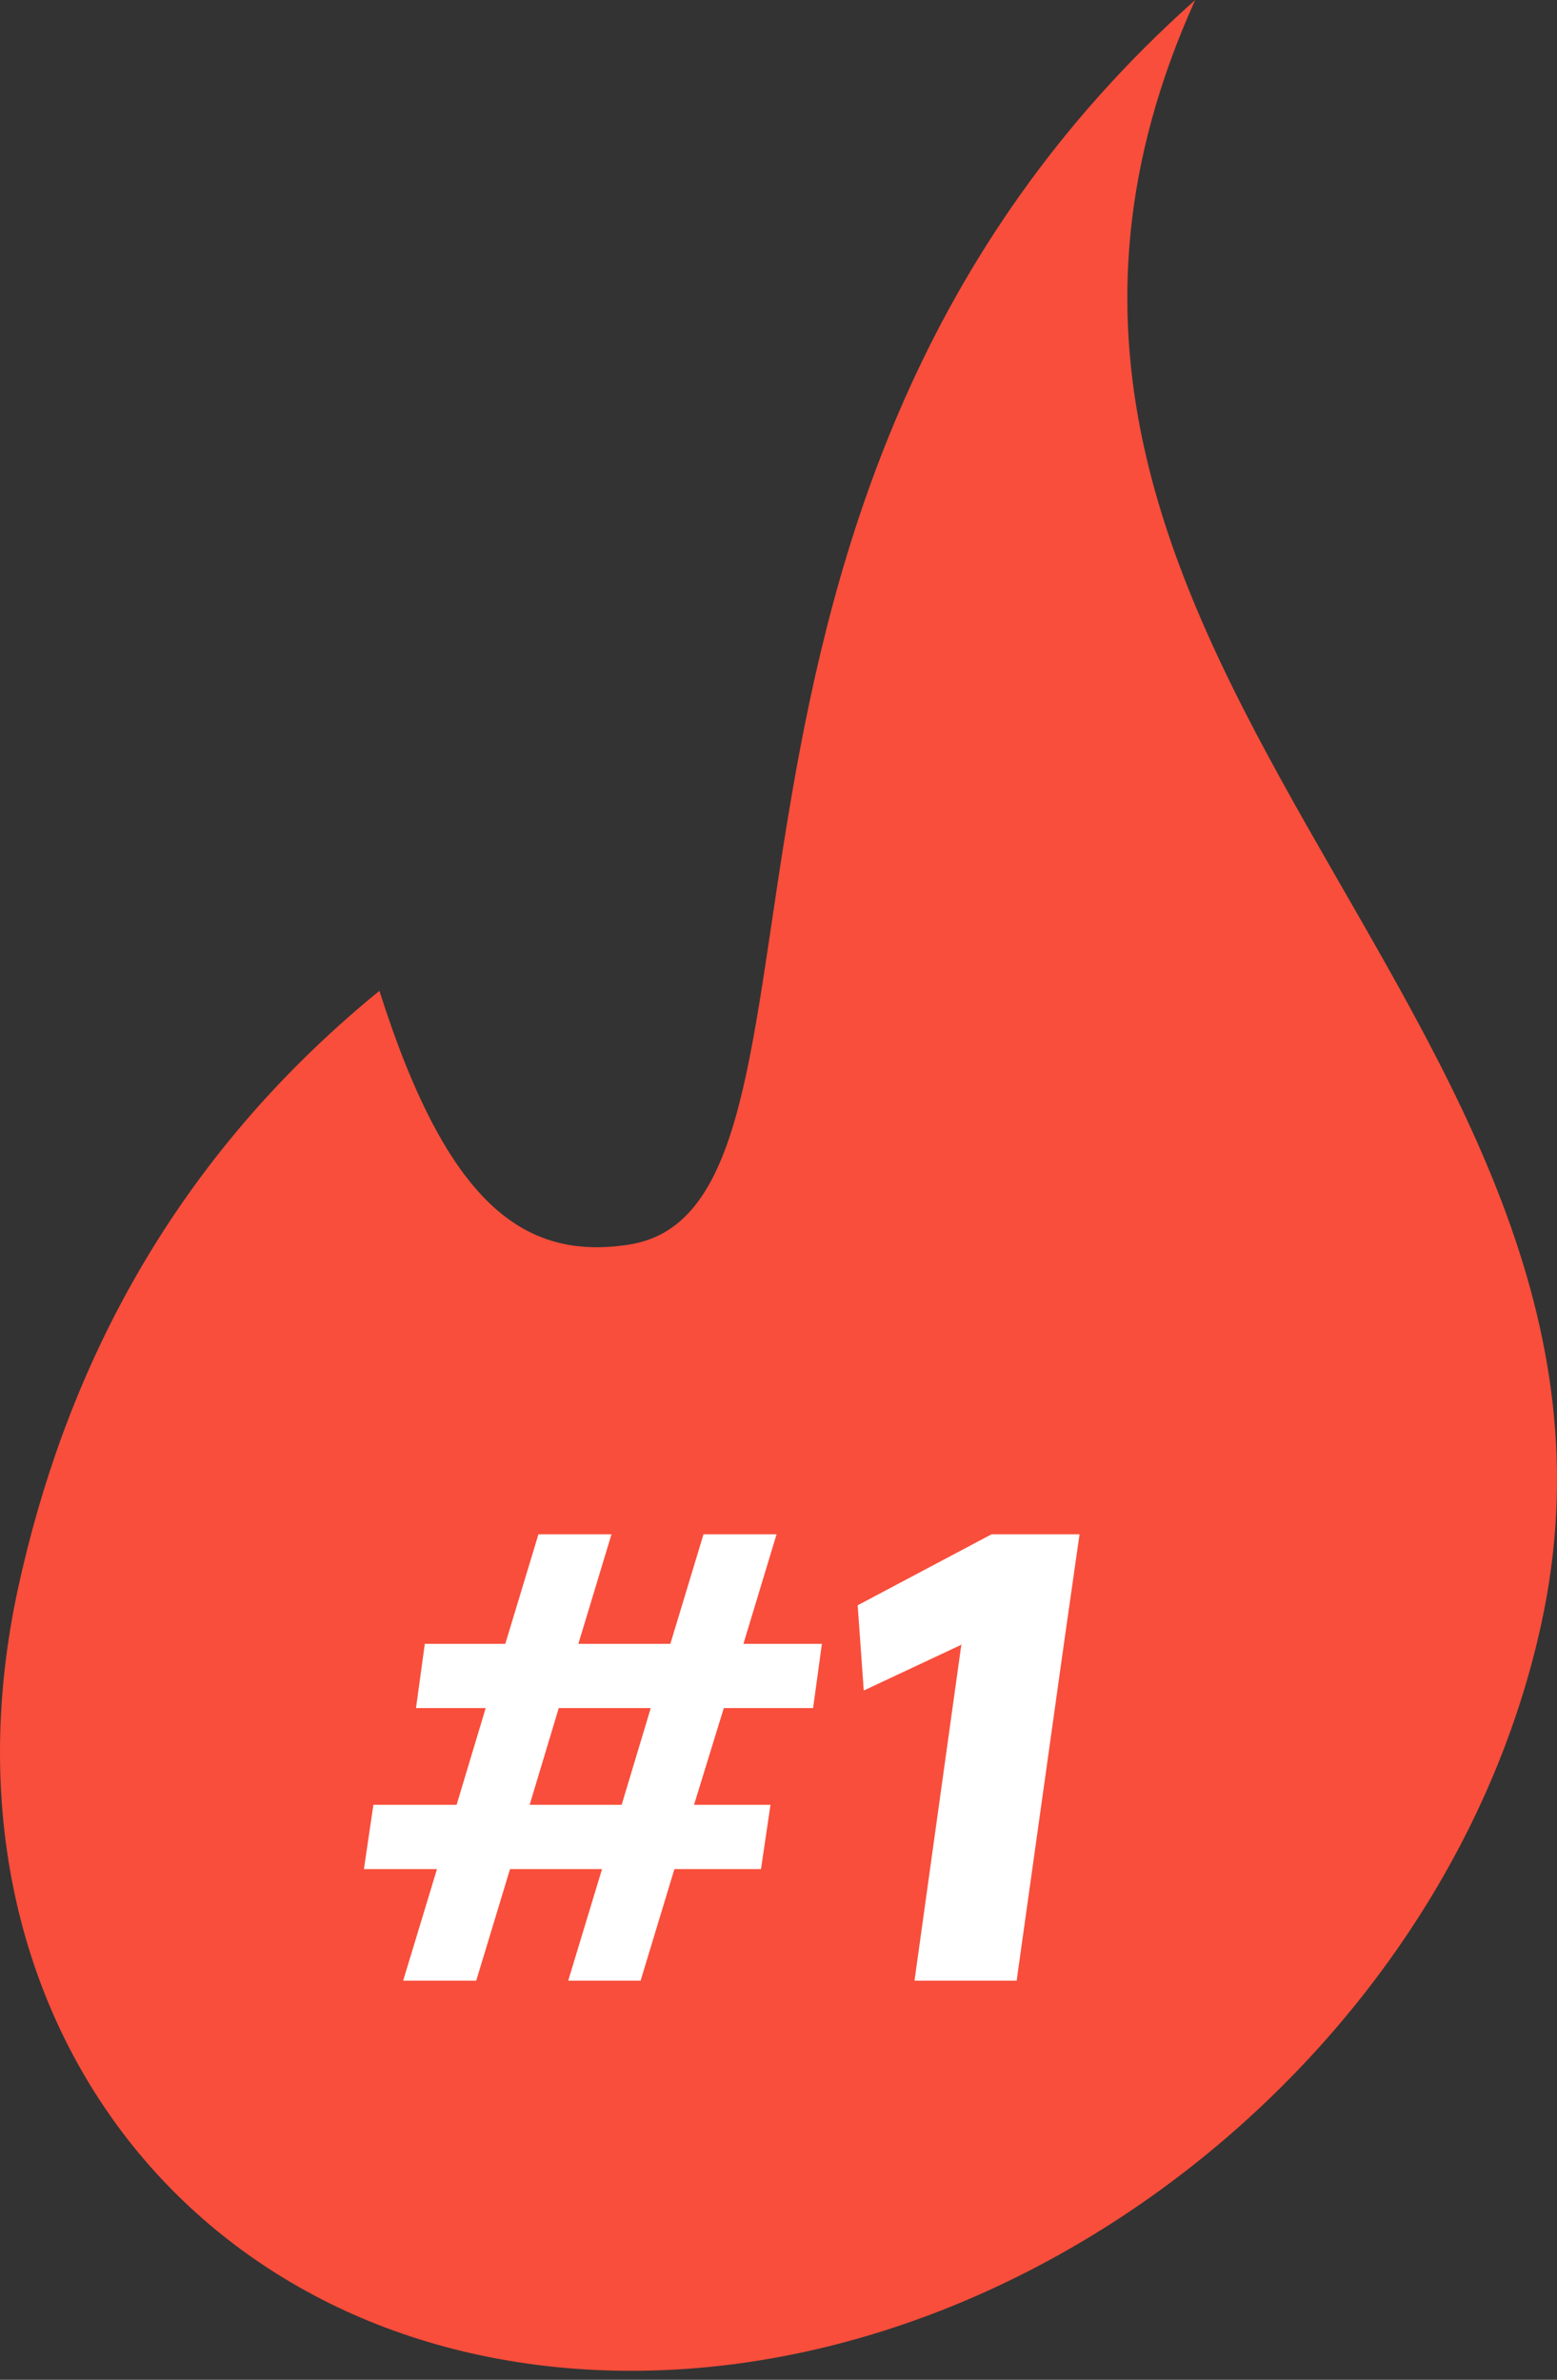 <?xml version="1.0" encoding="UTF-8"?> <svg xmlns="http://www.w3.org/2000/svg" width="157" height="240" viewBox="0 0 157 240" fill="none"><rect x="0" y="0" width="157" height="240" fill="#333333" stroke="none"/><g id="Group 20"><path id="XMLID_00000145024140117916061210000014375680647801044394_" d="M120.517 0C64.24 50.096 87.356 121.826 63.41 125.521C52.829 127.154 45.088 121.451 38.258 99.924C16.4 117.756 6.302 139.631 1.829 160.14C-7.439 202.739 19.427 238.055 61.829 239.073C104.258 240.063 146.151 206.354 155.419 163.755C168.919 101.744 90.678 66.054 120.517 0Z" fill="#F84E3B"></path><path id="Vector" d="M107.355 165.235L102.513 199.75H92.213L96.919 165.985L96.987 165.849L87.097 170.487L86.483 161.893L99.989 154.73H108.856L107.355 165.235Z" fill="white"></path><path id="Vector_2" d="M78.305 154.73L74.962 165.781H82.875L81.988 172.261H72.984L69.983 182.015H77.691L76.736 188.495H68.005L64.594 199.75H57.295L60.706 188.495H51.429L48.019 199.75H40.652L44.063 188.495H36.696L37.651 182.015H46.041L48.974 172.261H41.948L42.835 165.781H50.952L54.294 154.73H61.661L58.319 165.781H67.595L70.938 154.73H78.305ZM53.407 182.015H62.684L65.617 172.261H56.341L53.407 182.015Z" fill="white"></path></g></svg> 